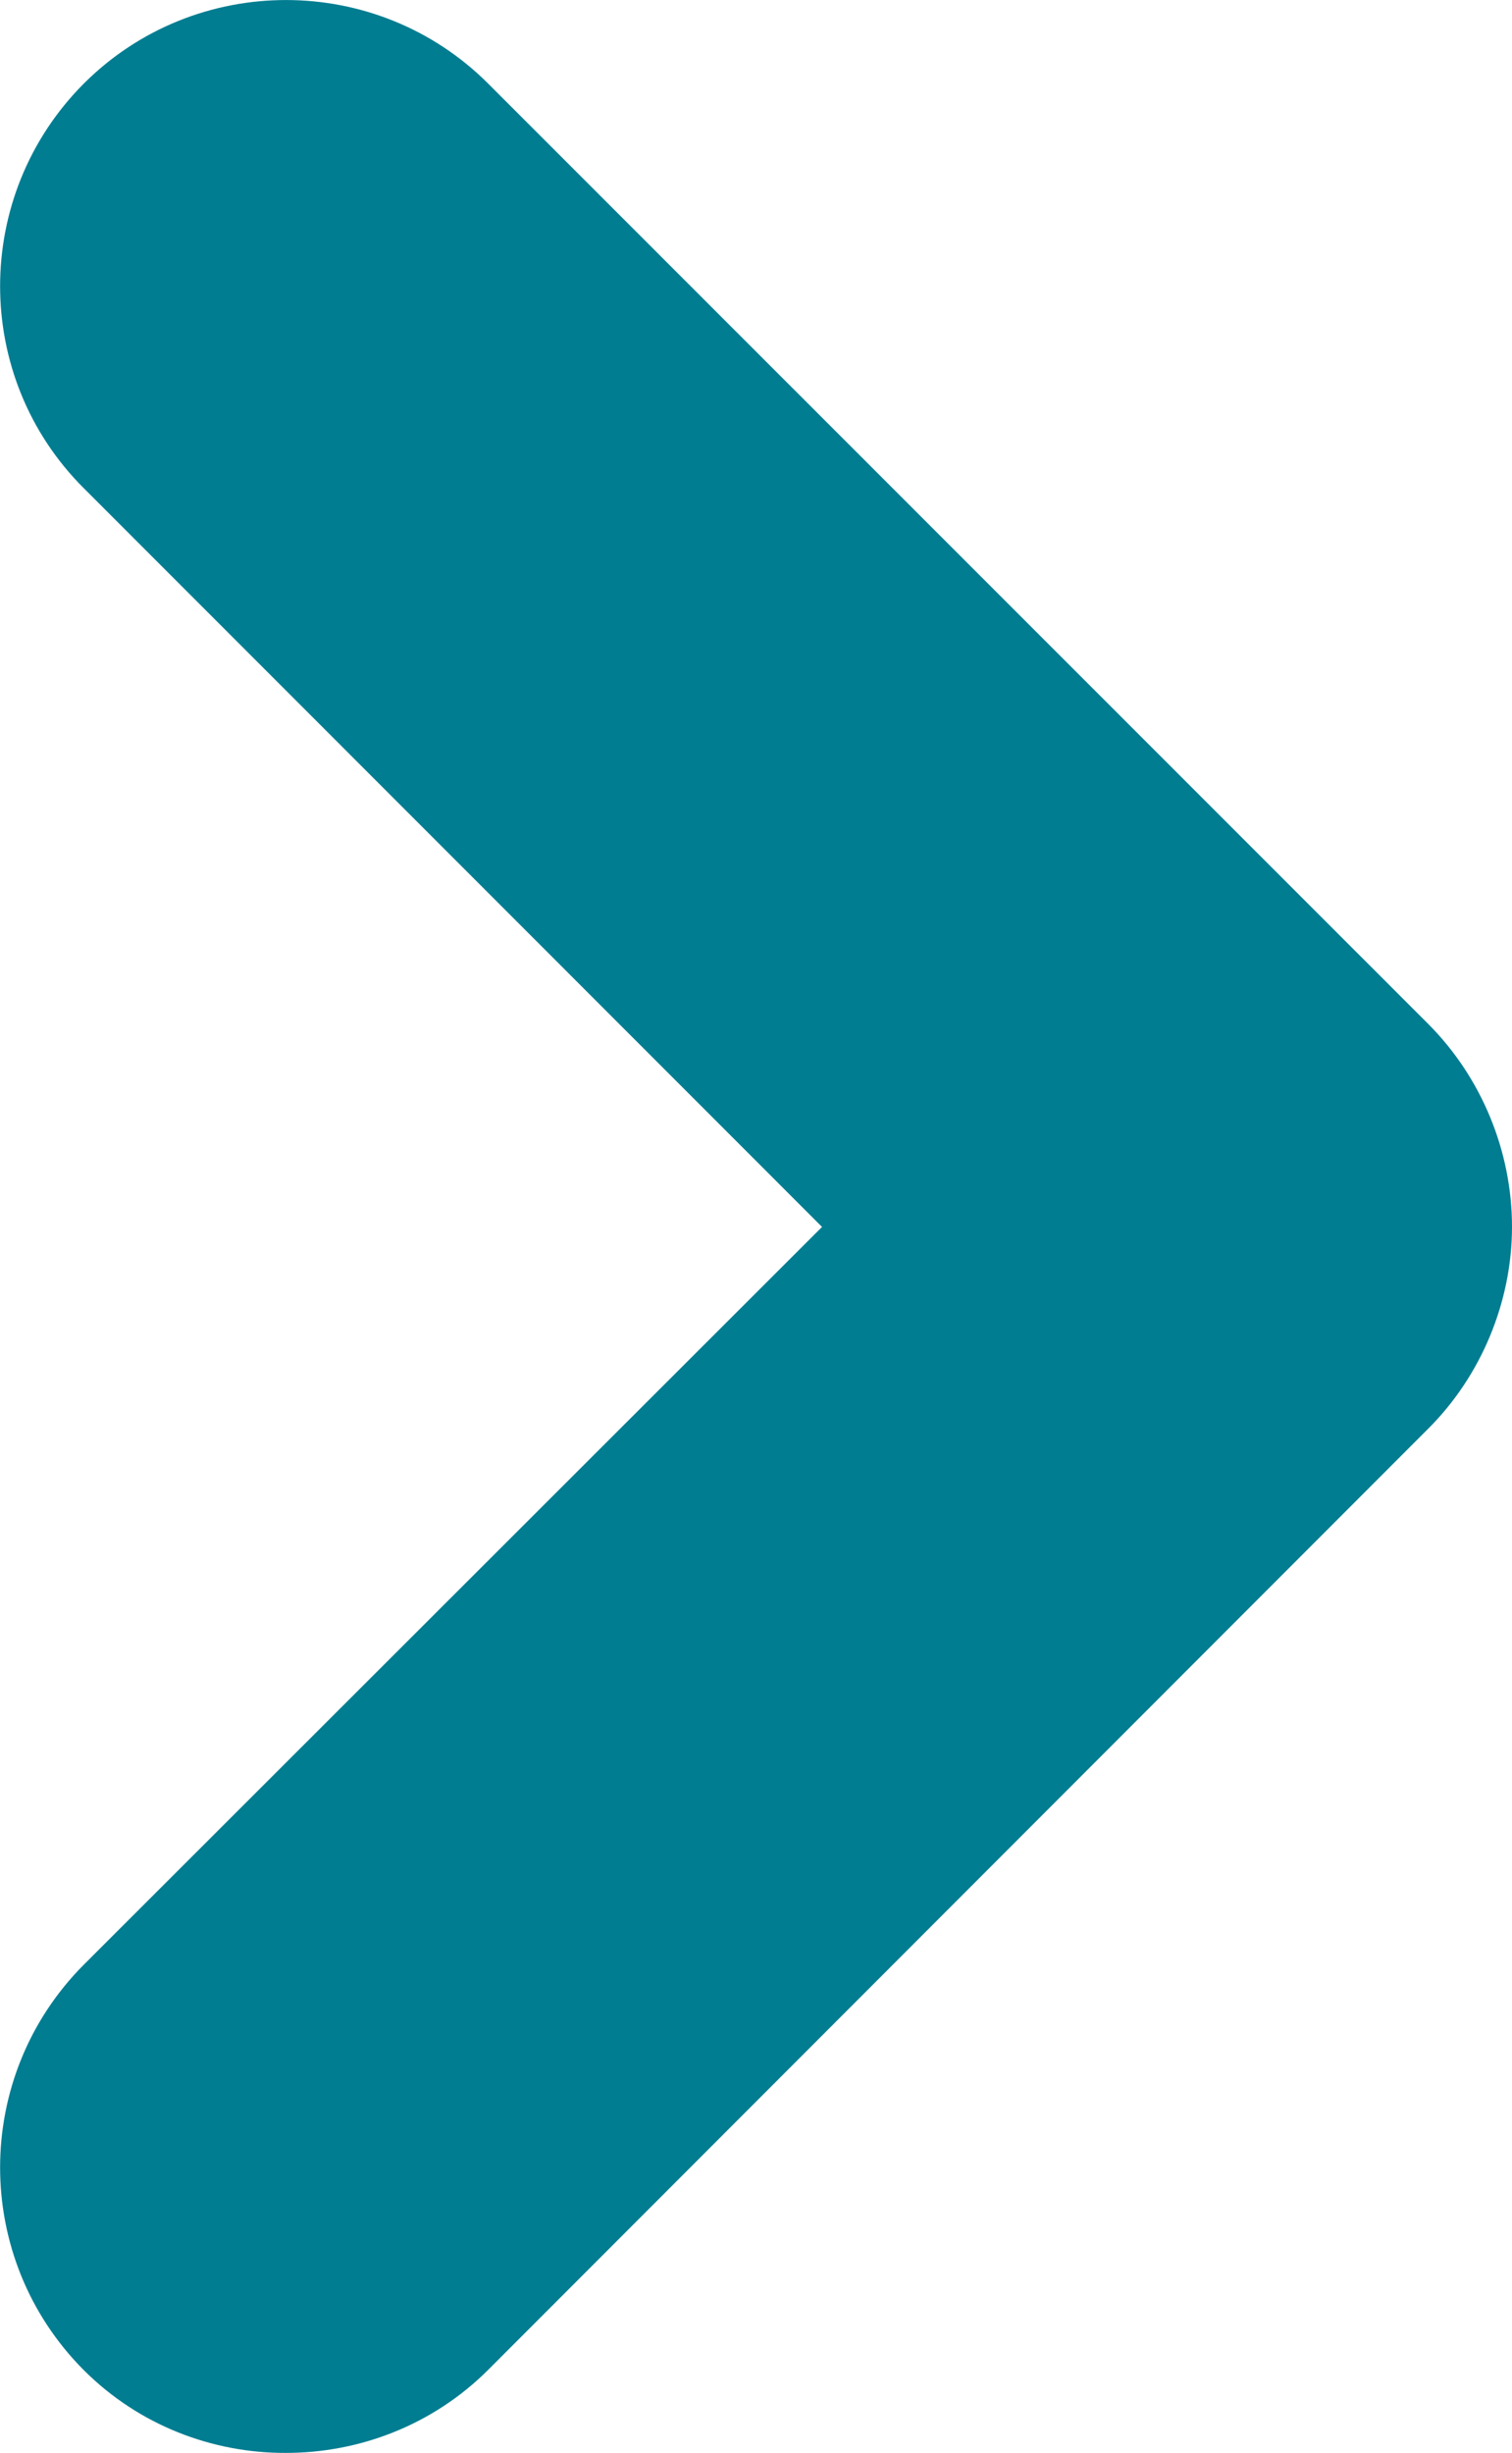 <?xml version="1.0" encoding="utf-8"?>
<!-- Generator: Adobe Illustrator 16.0.3, SVG Export Plug-In . SVG Version: 6.00 Build 0)  -->
<!DOCTYPE svg PUBLIC "-//W3C//DTD SVG 1.1//EN" "http://www.w3.org/Graphics/SVG/1.1/DTD/svg11.dtd">
<svg version="1.1" id="レイヤー_1" xmlns="http://www.w3.org/2000/svg" xmlns:xlink="http://www.w3.org/1999/xlink" x="0px"
	 y="0px" width="11.095px" height="17.993px" viewBox="0 0 11.095 17.993" enable-background="new 0 0 11.095 17.993"
	 xml:space="preserve">
<path fill="#007D91" d="M0.615,17.384c-0.819-0.821-0.819-2.152,0-2.974l0,0l5.417-5.411L0.615,3.581l0,0
	c-0.819-0.816-0.819-2.147,0-2.968l0,0c0.818-0.817,2.149-0.817,2.967,0l0,0l6.899,6.898c0.39,0.391,0.614,0.932,0.614,1.487l0,0
	c0,0.549-0.225,1.092-0.614,1.48l0,0l-6.899,6.904c-0.408,0.407-0.947,0.609-1.484,0.609l0,0
	C1.562,17.993,1.022,17.791,0.615,17.384L0.615,17.384z"/>
</svg>
